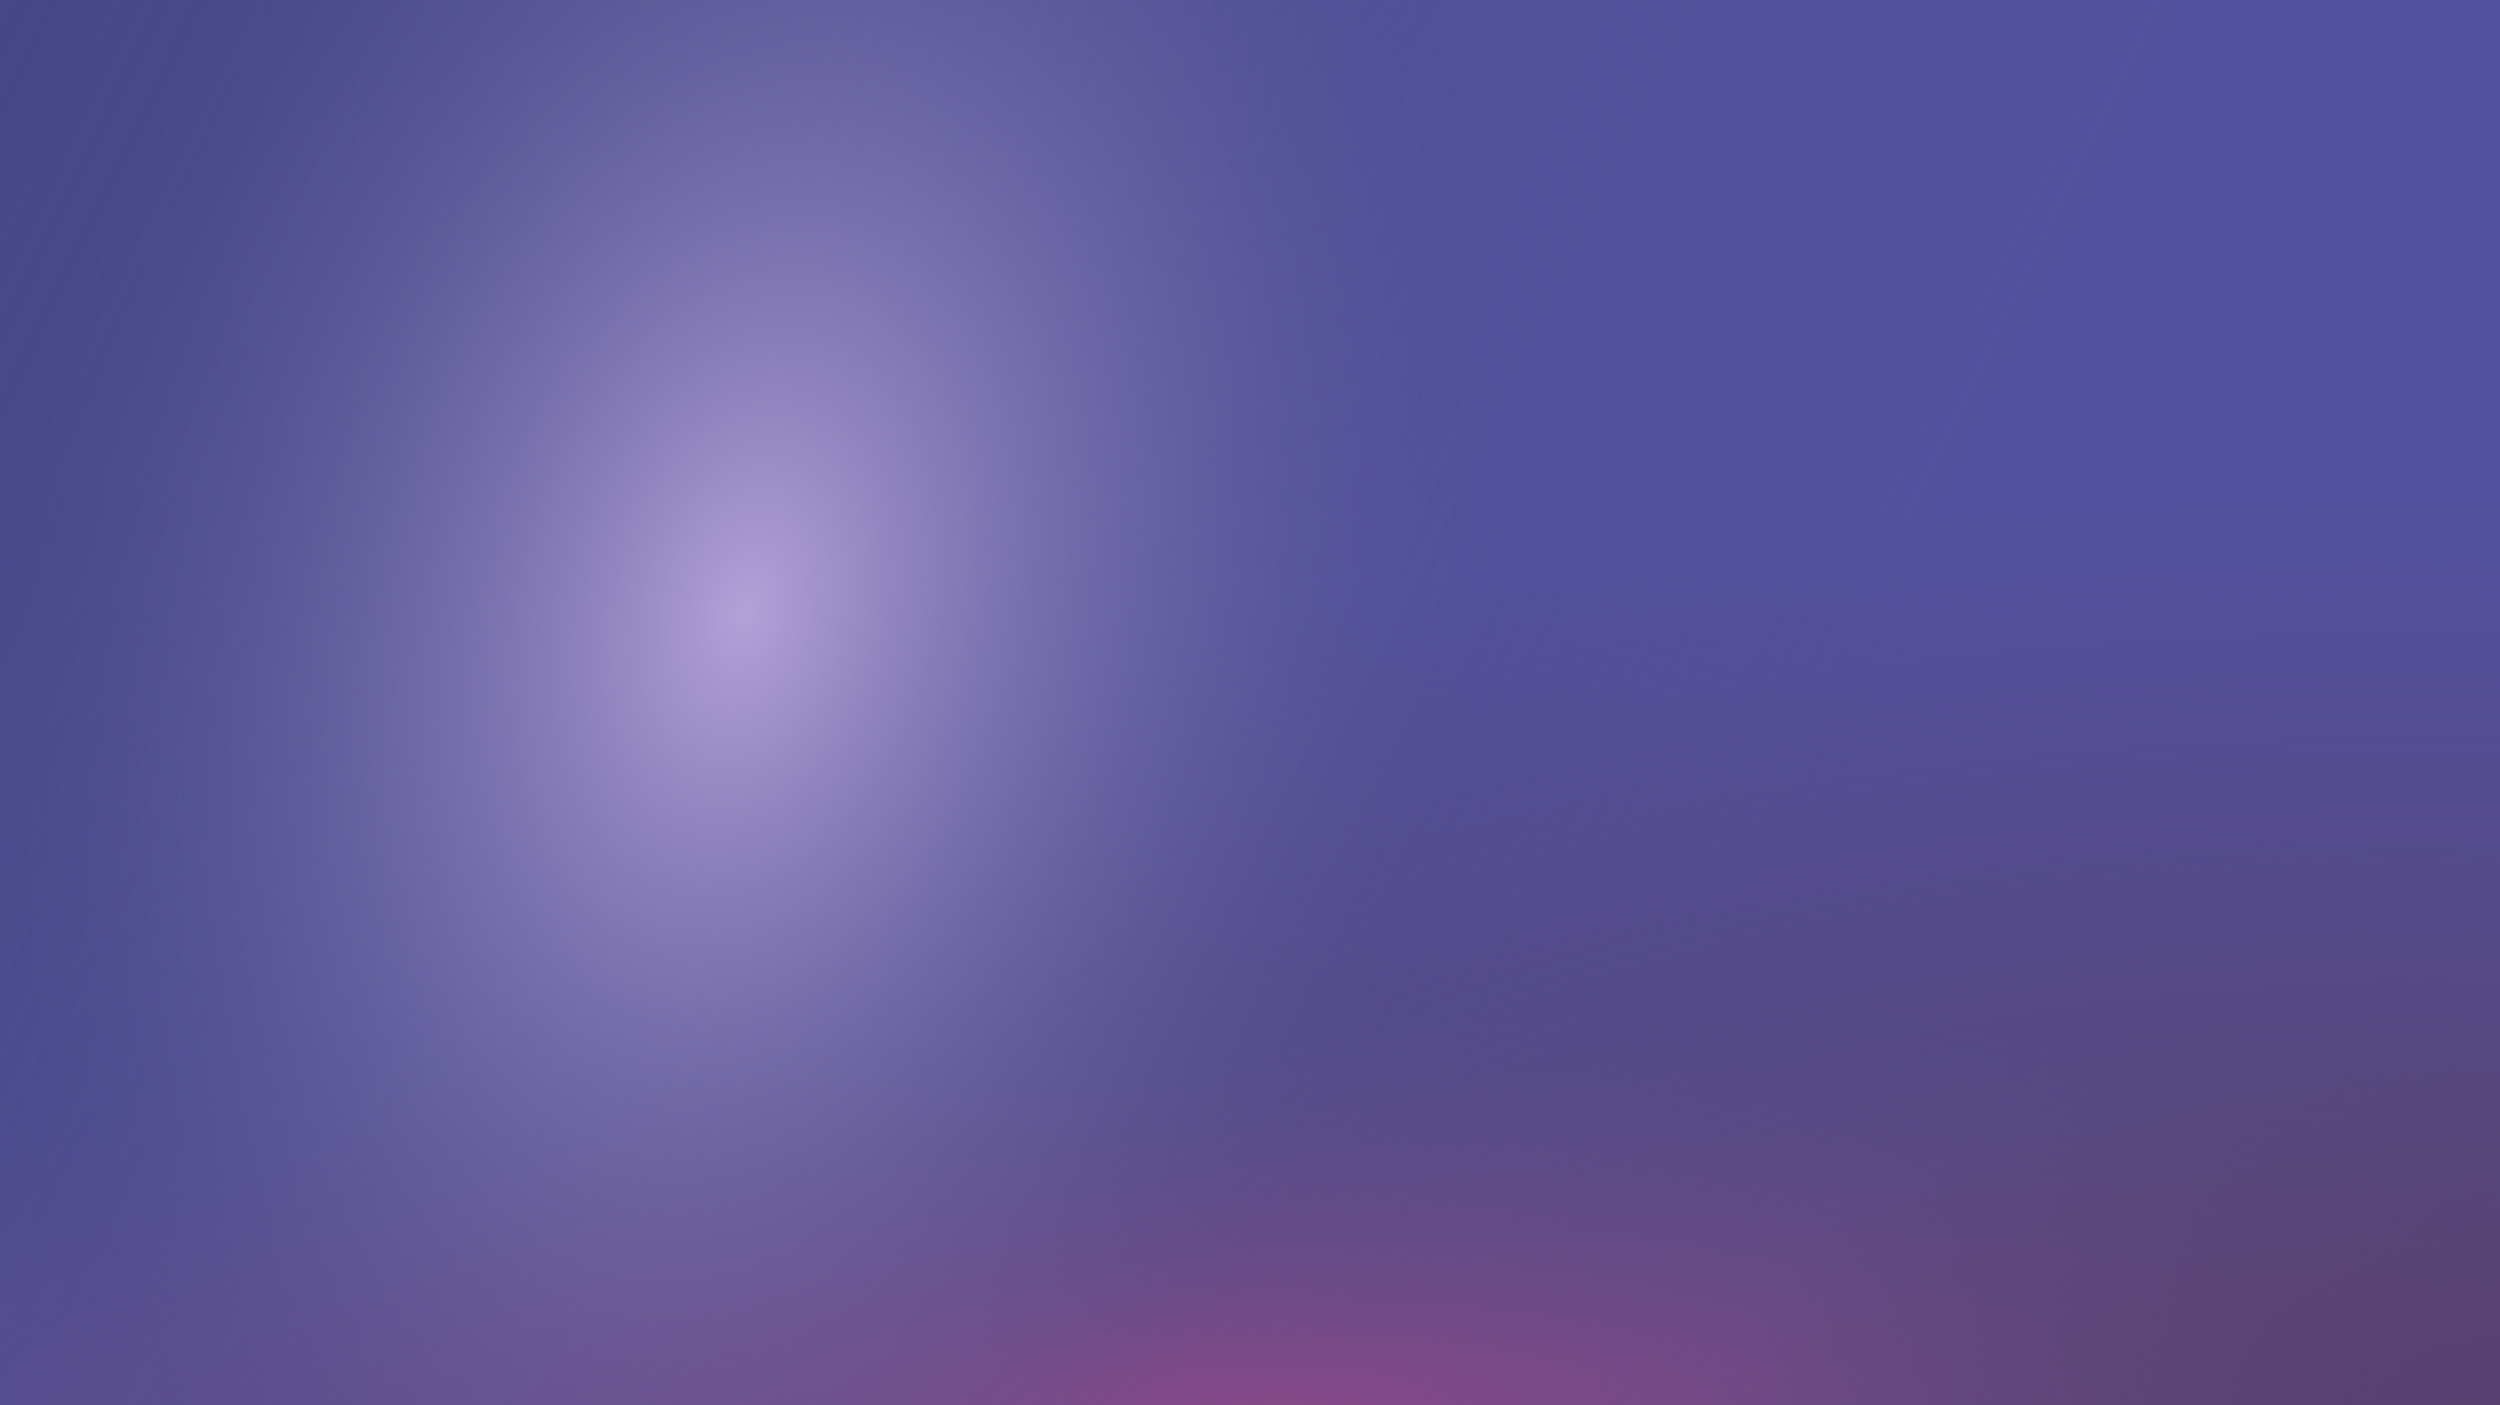 <?xml version="1.0" encoding="UTF-8"?> <svg xmlns="http://www.w3.org/2000/svg" width="1439" height="809" viewBox="0 0 1439 809" fill="none"> <rect width="1440" height="815" transform="translate(-1 -6)" fill="#53519F"></rect> <rect width="1440" height="815" transform="translate(-1 -6)" fill="url(#paint0_linear_490_549)"></rect> <rect width="1440" height="815" transform="translate(-1 -6)" fill="url(#paint1_radial_490_549)"></rect> <rect width="1440" height="815" transform="translate(-1 -6)" fill="url(#paint2_radial_490_549)"></rect> <rect width="1440" height="815" transform="translate(-1 -6)" fill="url(#paint3_radial_490_549)"></rect> <rect width="1440" height="815" transform="translate(-1 -6)" fill="url(#paint4_radial_490_549)"></rect> <defs> <linearGradient id="paint0_linear_490_549" x1="0" y1="0" x2="1053.49" y2="513.343" gradientUnits="userSpaceOnUse"> <stop stop-color="#474787"></stop> <stop offset="1" stop-color="#52528E" stop-opacity="0"></stop> </linearGradient> <radialGradient id="paint1_radial_490_549" cx="0" cy="0" r="1" gradientUnits="userSpaceOnUse" gradientTransform="translate(1383.5 836.733) rotate(-90) scale(549.446 1289.07)"> <stop stop-color="#574170"></stop> <stop offset="1" stop-color="#56426B" stop-opacity="0"></stop> </radialGradient> <radialGradient id="paint2_radial_490_549" cx="0" cy="0" r="1" gradientUnits="userSpaceOnUse" gradientTransform="translate(739.5 815) rotate(-90) scale(240.425 1148.8)"> <stop stop-color="#864887"></stop> <stop offset="1" stop-color="#52528E" stop-opacity="0"></stop> </radialGradient> <radialGradient id="paint3_radial_490_549" cx="0" cy="0" r="1" gradientUnits="userSpaceOnUse" gradientTransform="translate(1440 815) rotate(-90) scale(213.258 442.778)"> <stop stop-color="#574170"></stop> <stop offset="1" stop-color="#56426B" stop-opacity="0"></stop> </radialGradient> <radialGradient id="paint4_radial_490_549" cx="0" cy="0" r="1" gradientUnits="userSpaceOnUse" gradientTransform="translate(429.5 359.5) rotate(-76.451) scale(642.379 422.143)"> <stop stop-color="#B3A1D9"></stop> <stop offset="1" stop-color="#52528E" stop-opacity="0"></stop> </radialGradient> </defs> </svg> 
